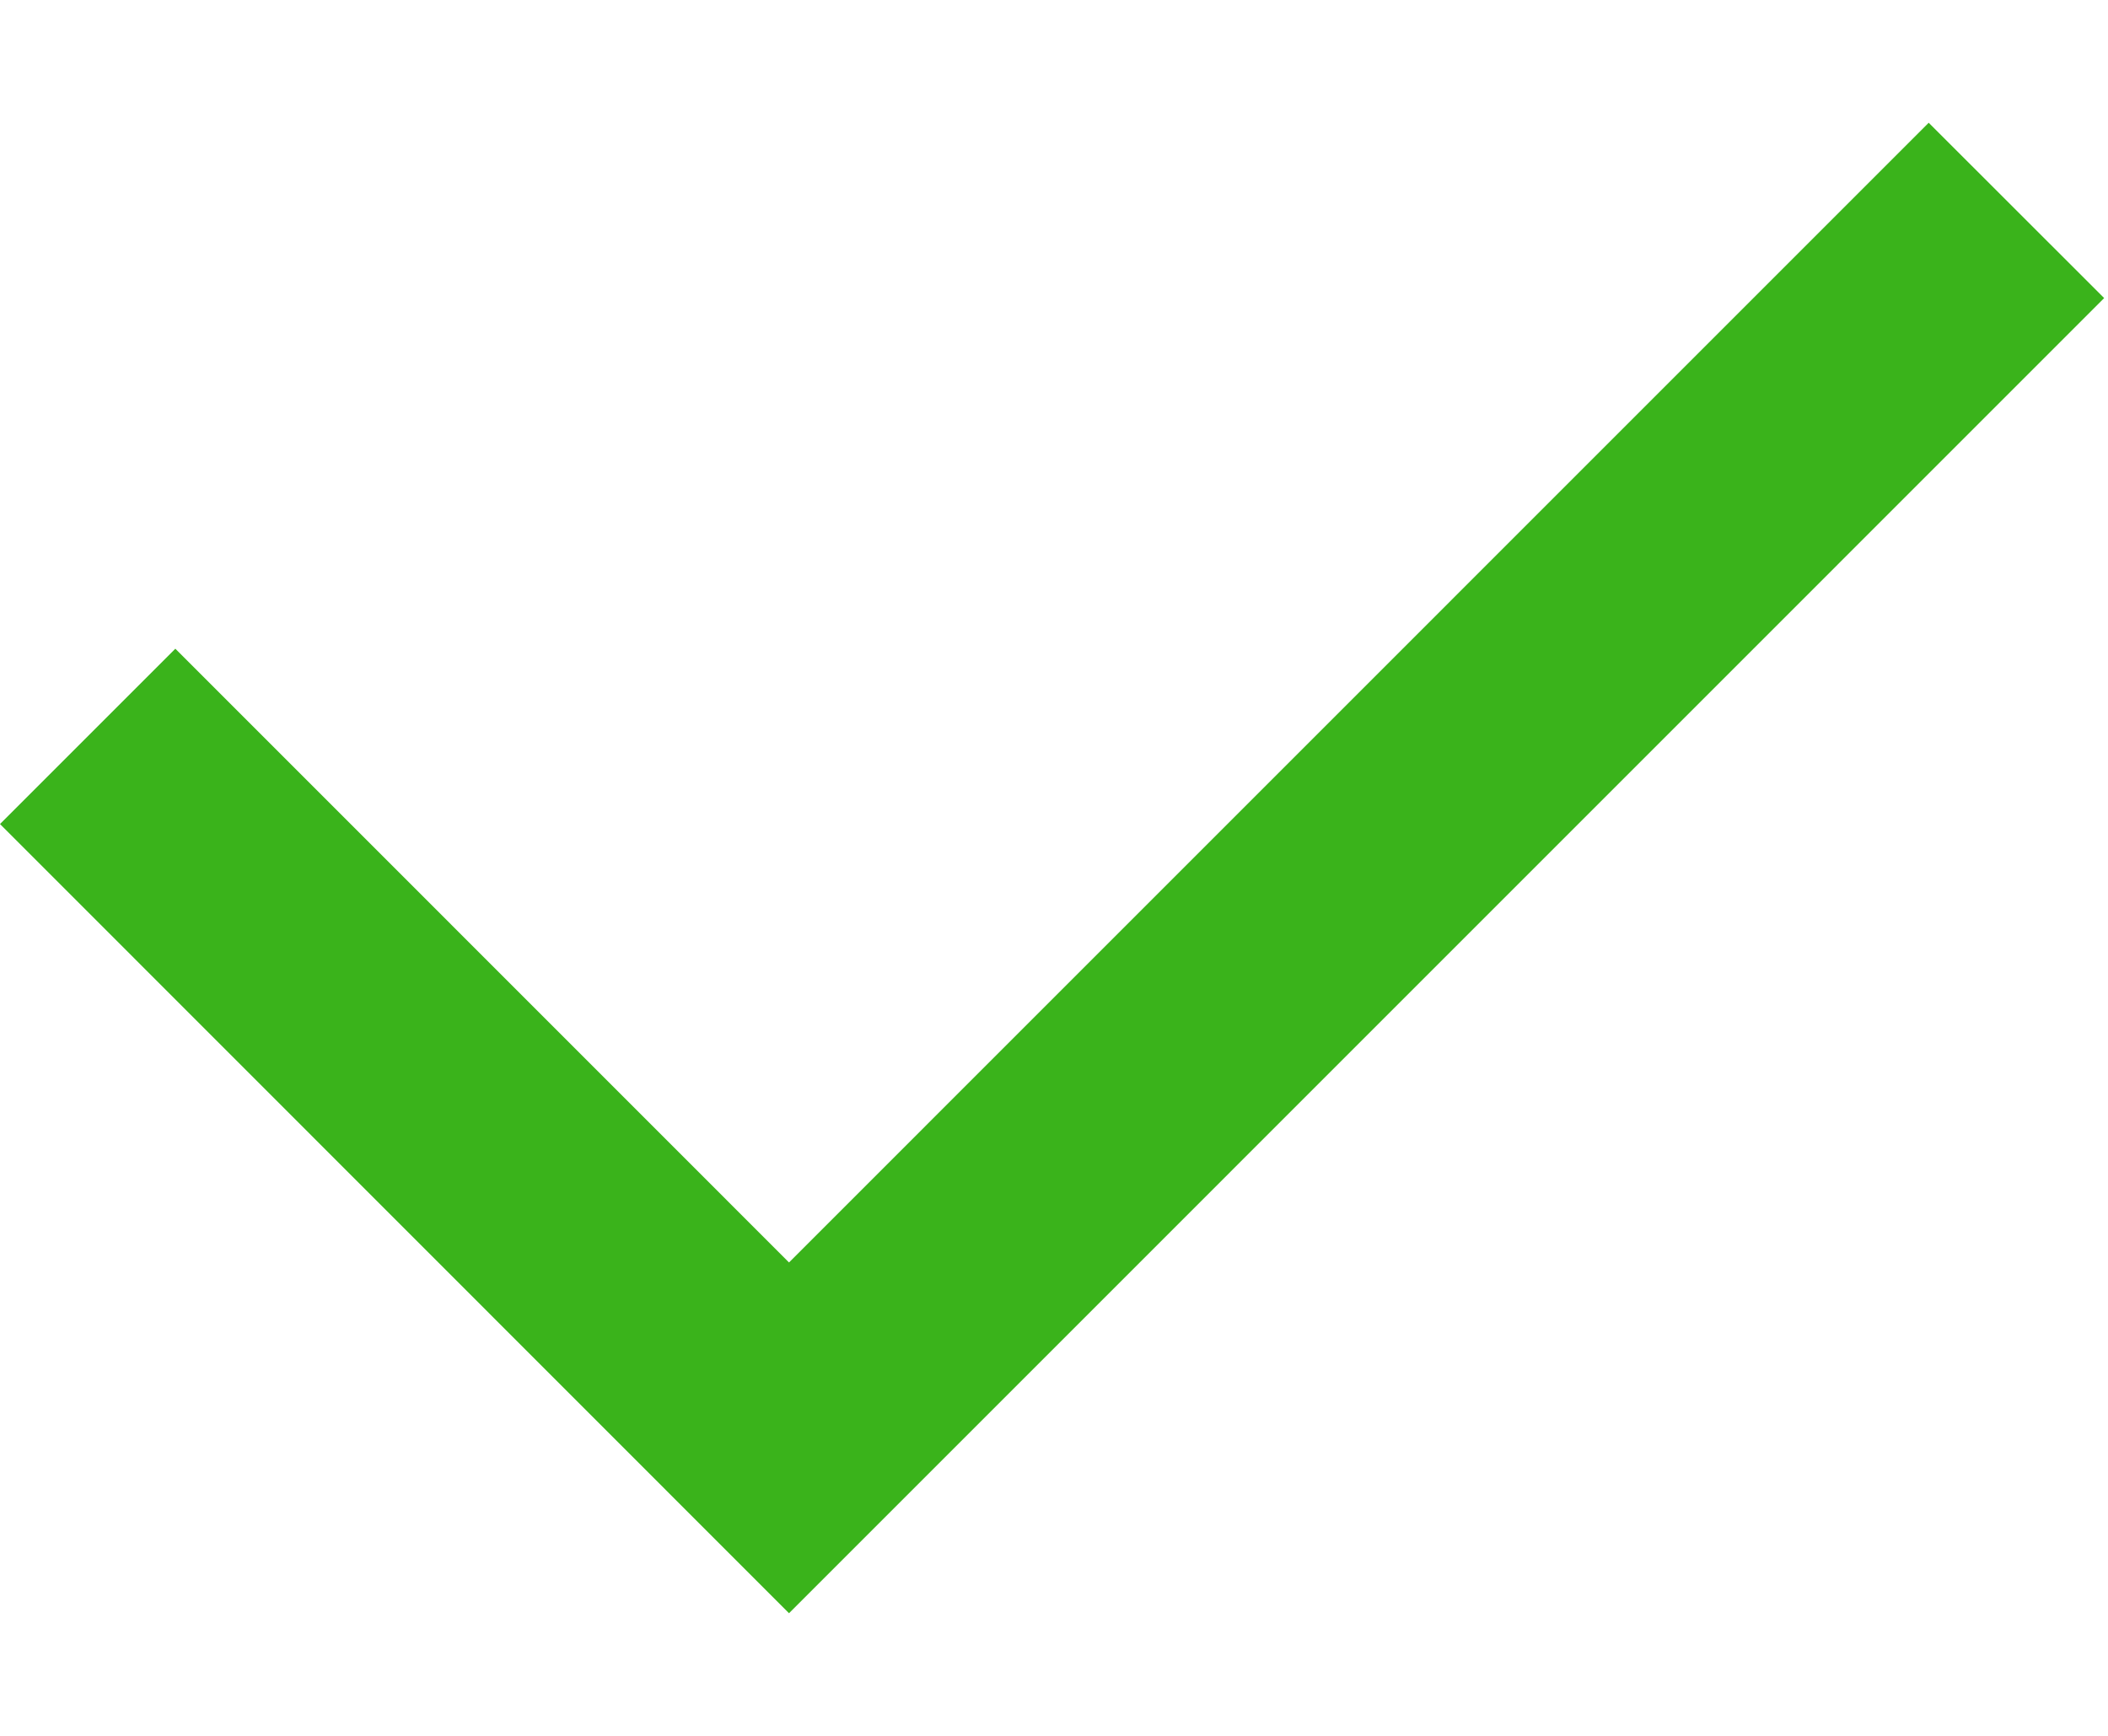 <svg width="17" height="14" viewBox="0 0 17 14" fill="none" xmlns="http://www.w3.org/2000/svg">
<path d="M6.363 10.182L15.554 0.99L16.969 2.404L6.363 13.011L0 6.646L1.414 5.232L6.363 10.182Z" fill="#3AB31B"/>
</svg>

